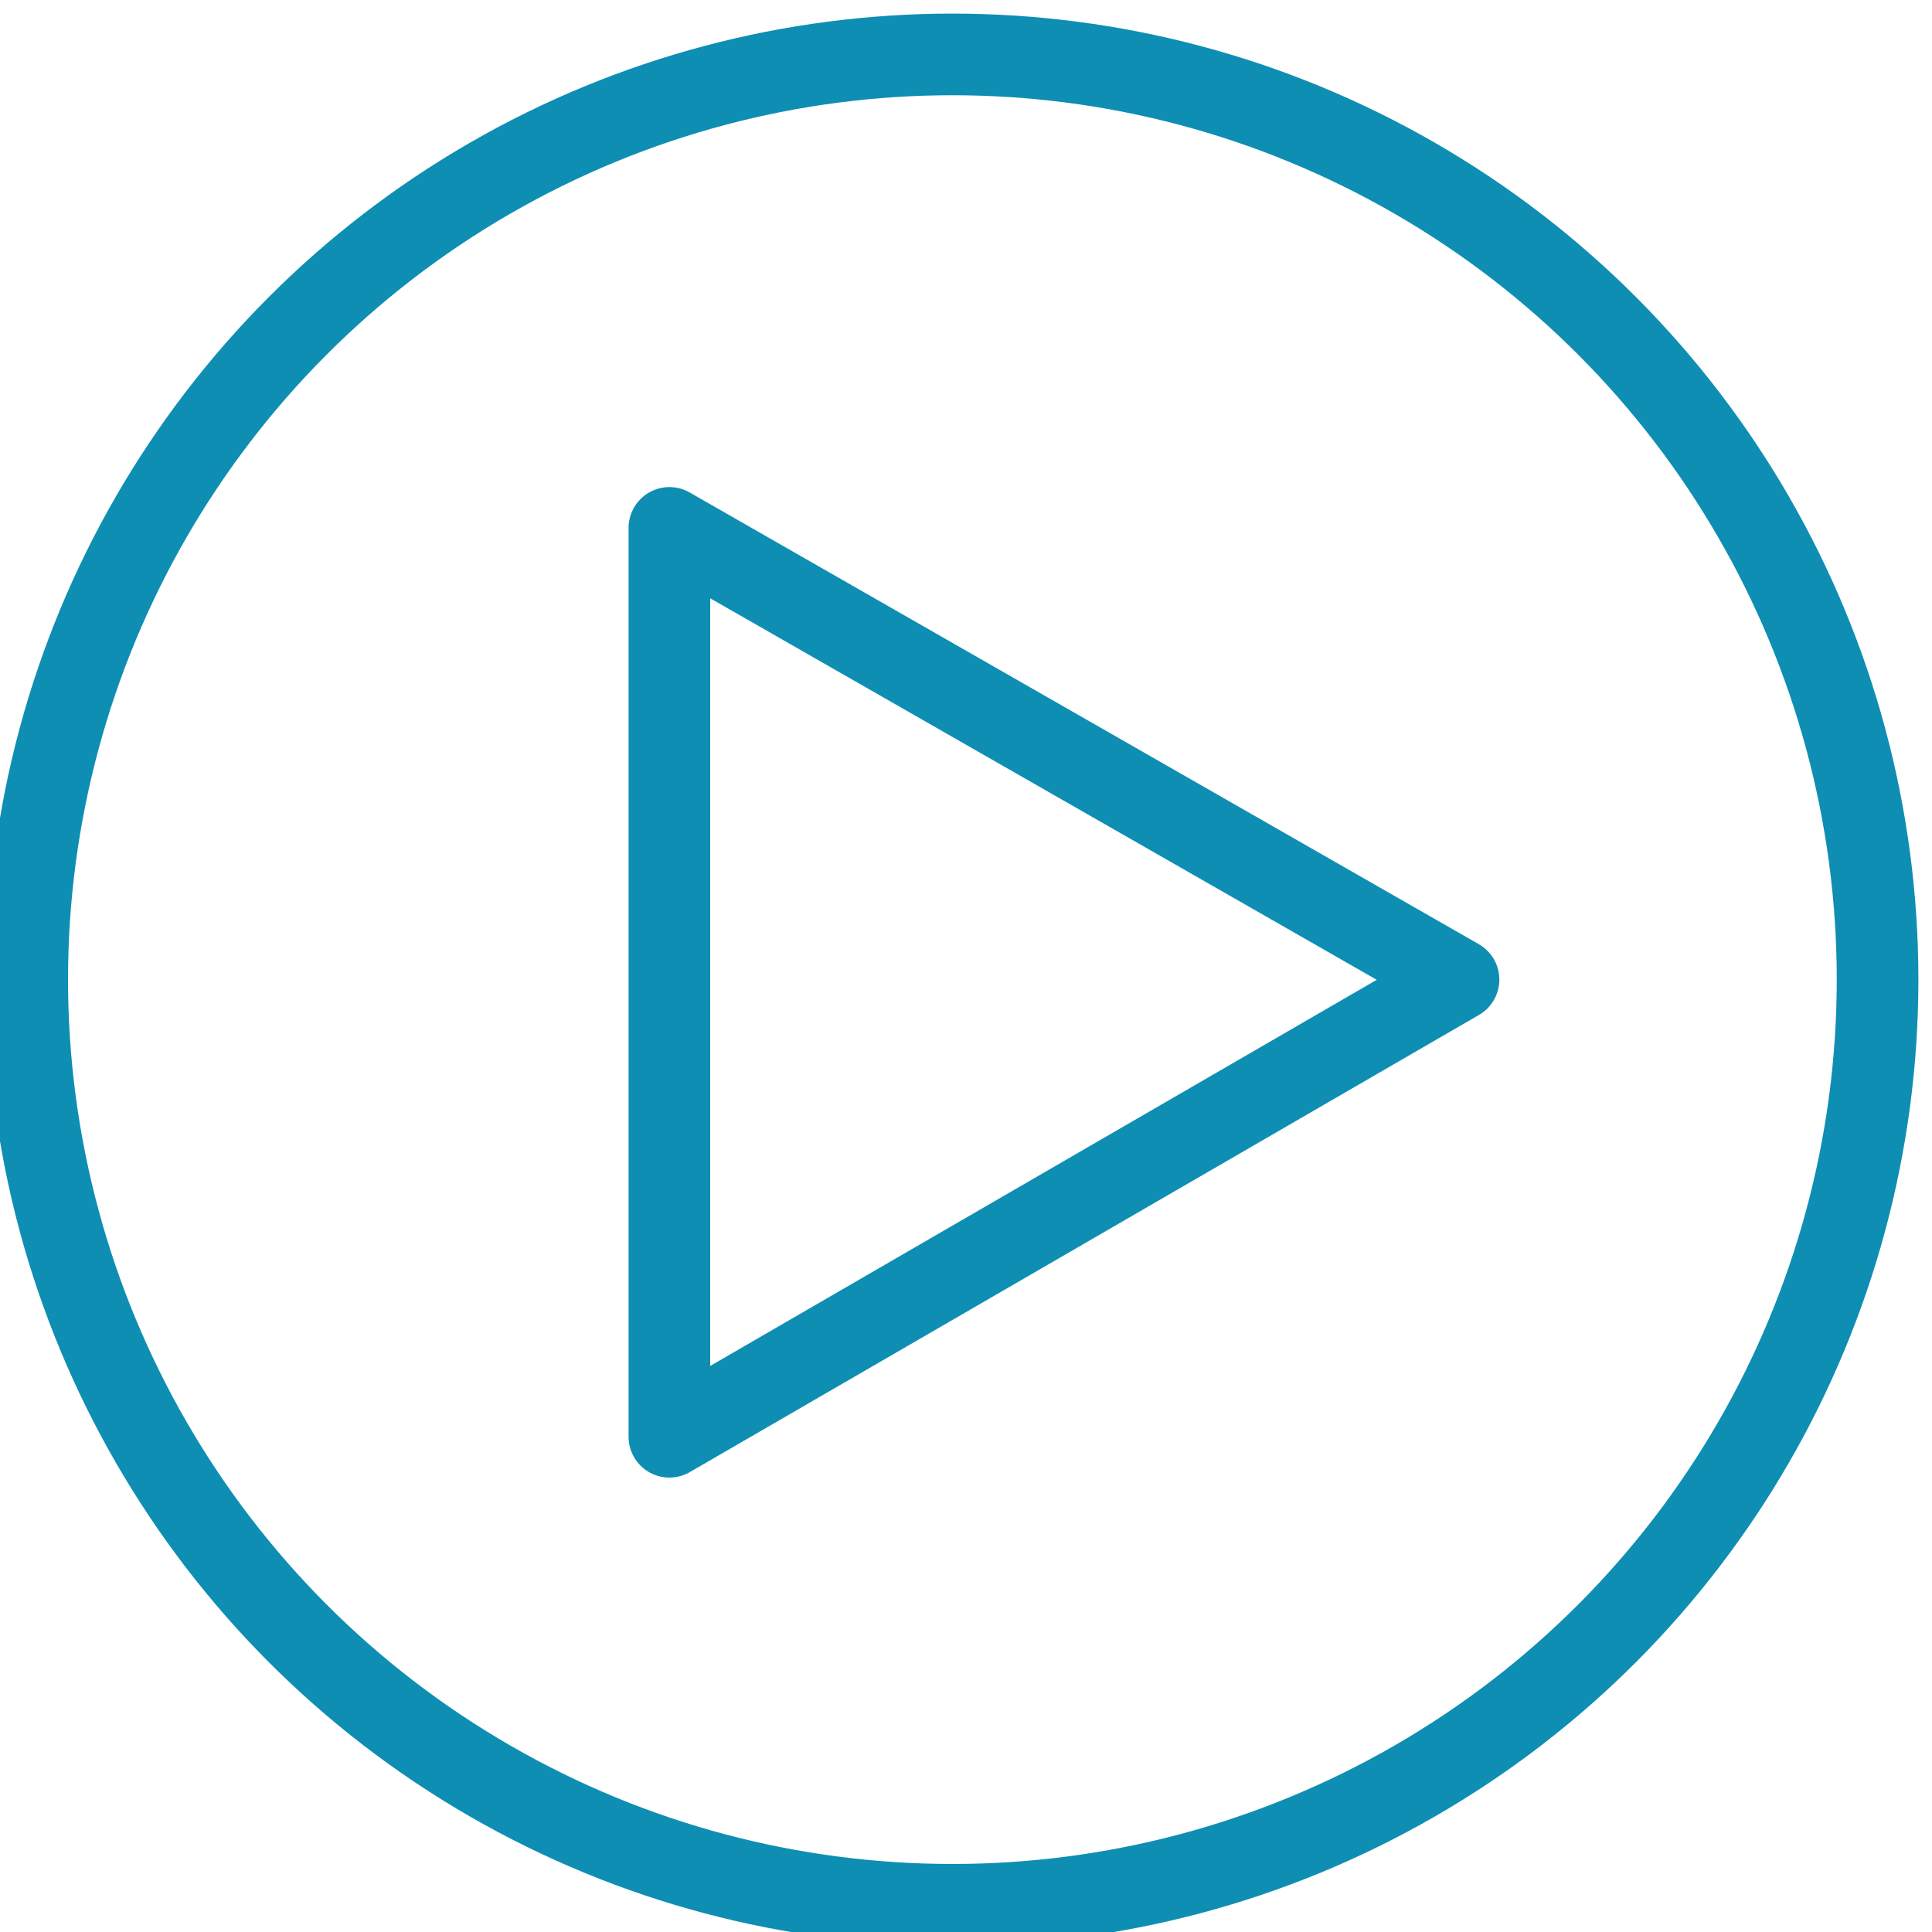 <?xml version="1.0" encoding="utf-8"?>
<!-- Generator: Adobe Illustrator 13.0.0, SVG Export Plug-In . SVG Version: 6.00 Build 14948)  -->
<!DOCTYPE svg PUBLIC "-//W3C//DTD SVG 1.1//EN" "http://www.w3.org/Graphics/SVG/1.1/DTD/svg11.dtd">
<svg version="1.1" id="Layer_1" xmlns="http://www.w3.org/2000/svg" xmlns:xlink="http://www.w3.org/1999/xlink" x="0px" y="0px"
	 width="35.5px" height="35.5px" viewBox="0 0 35.5 35.5" enable-background="new 0 0 35.5 35.5" xml:space="preserve">
<circle fill="none" stroke="#0E8EB3" stroke-width="1.5" cx="17.5" cy="18" r="17"/>
<polygon fill="none" stroke="#0E8EB3" stroke-width="1.5" stroke-linecap="round" stroke-linejoin="round" points="12.3,9.7 
	26.8,18 12.3,26.4 "/>
</svg>
